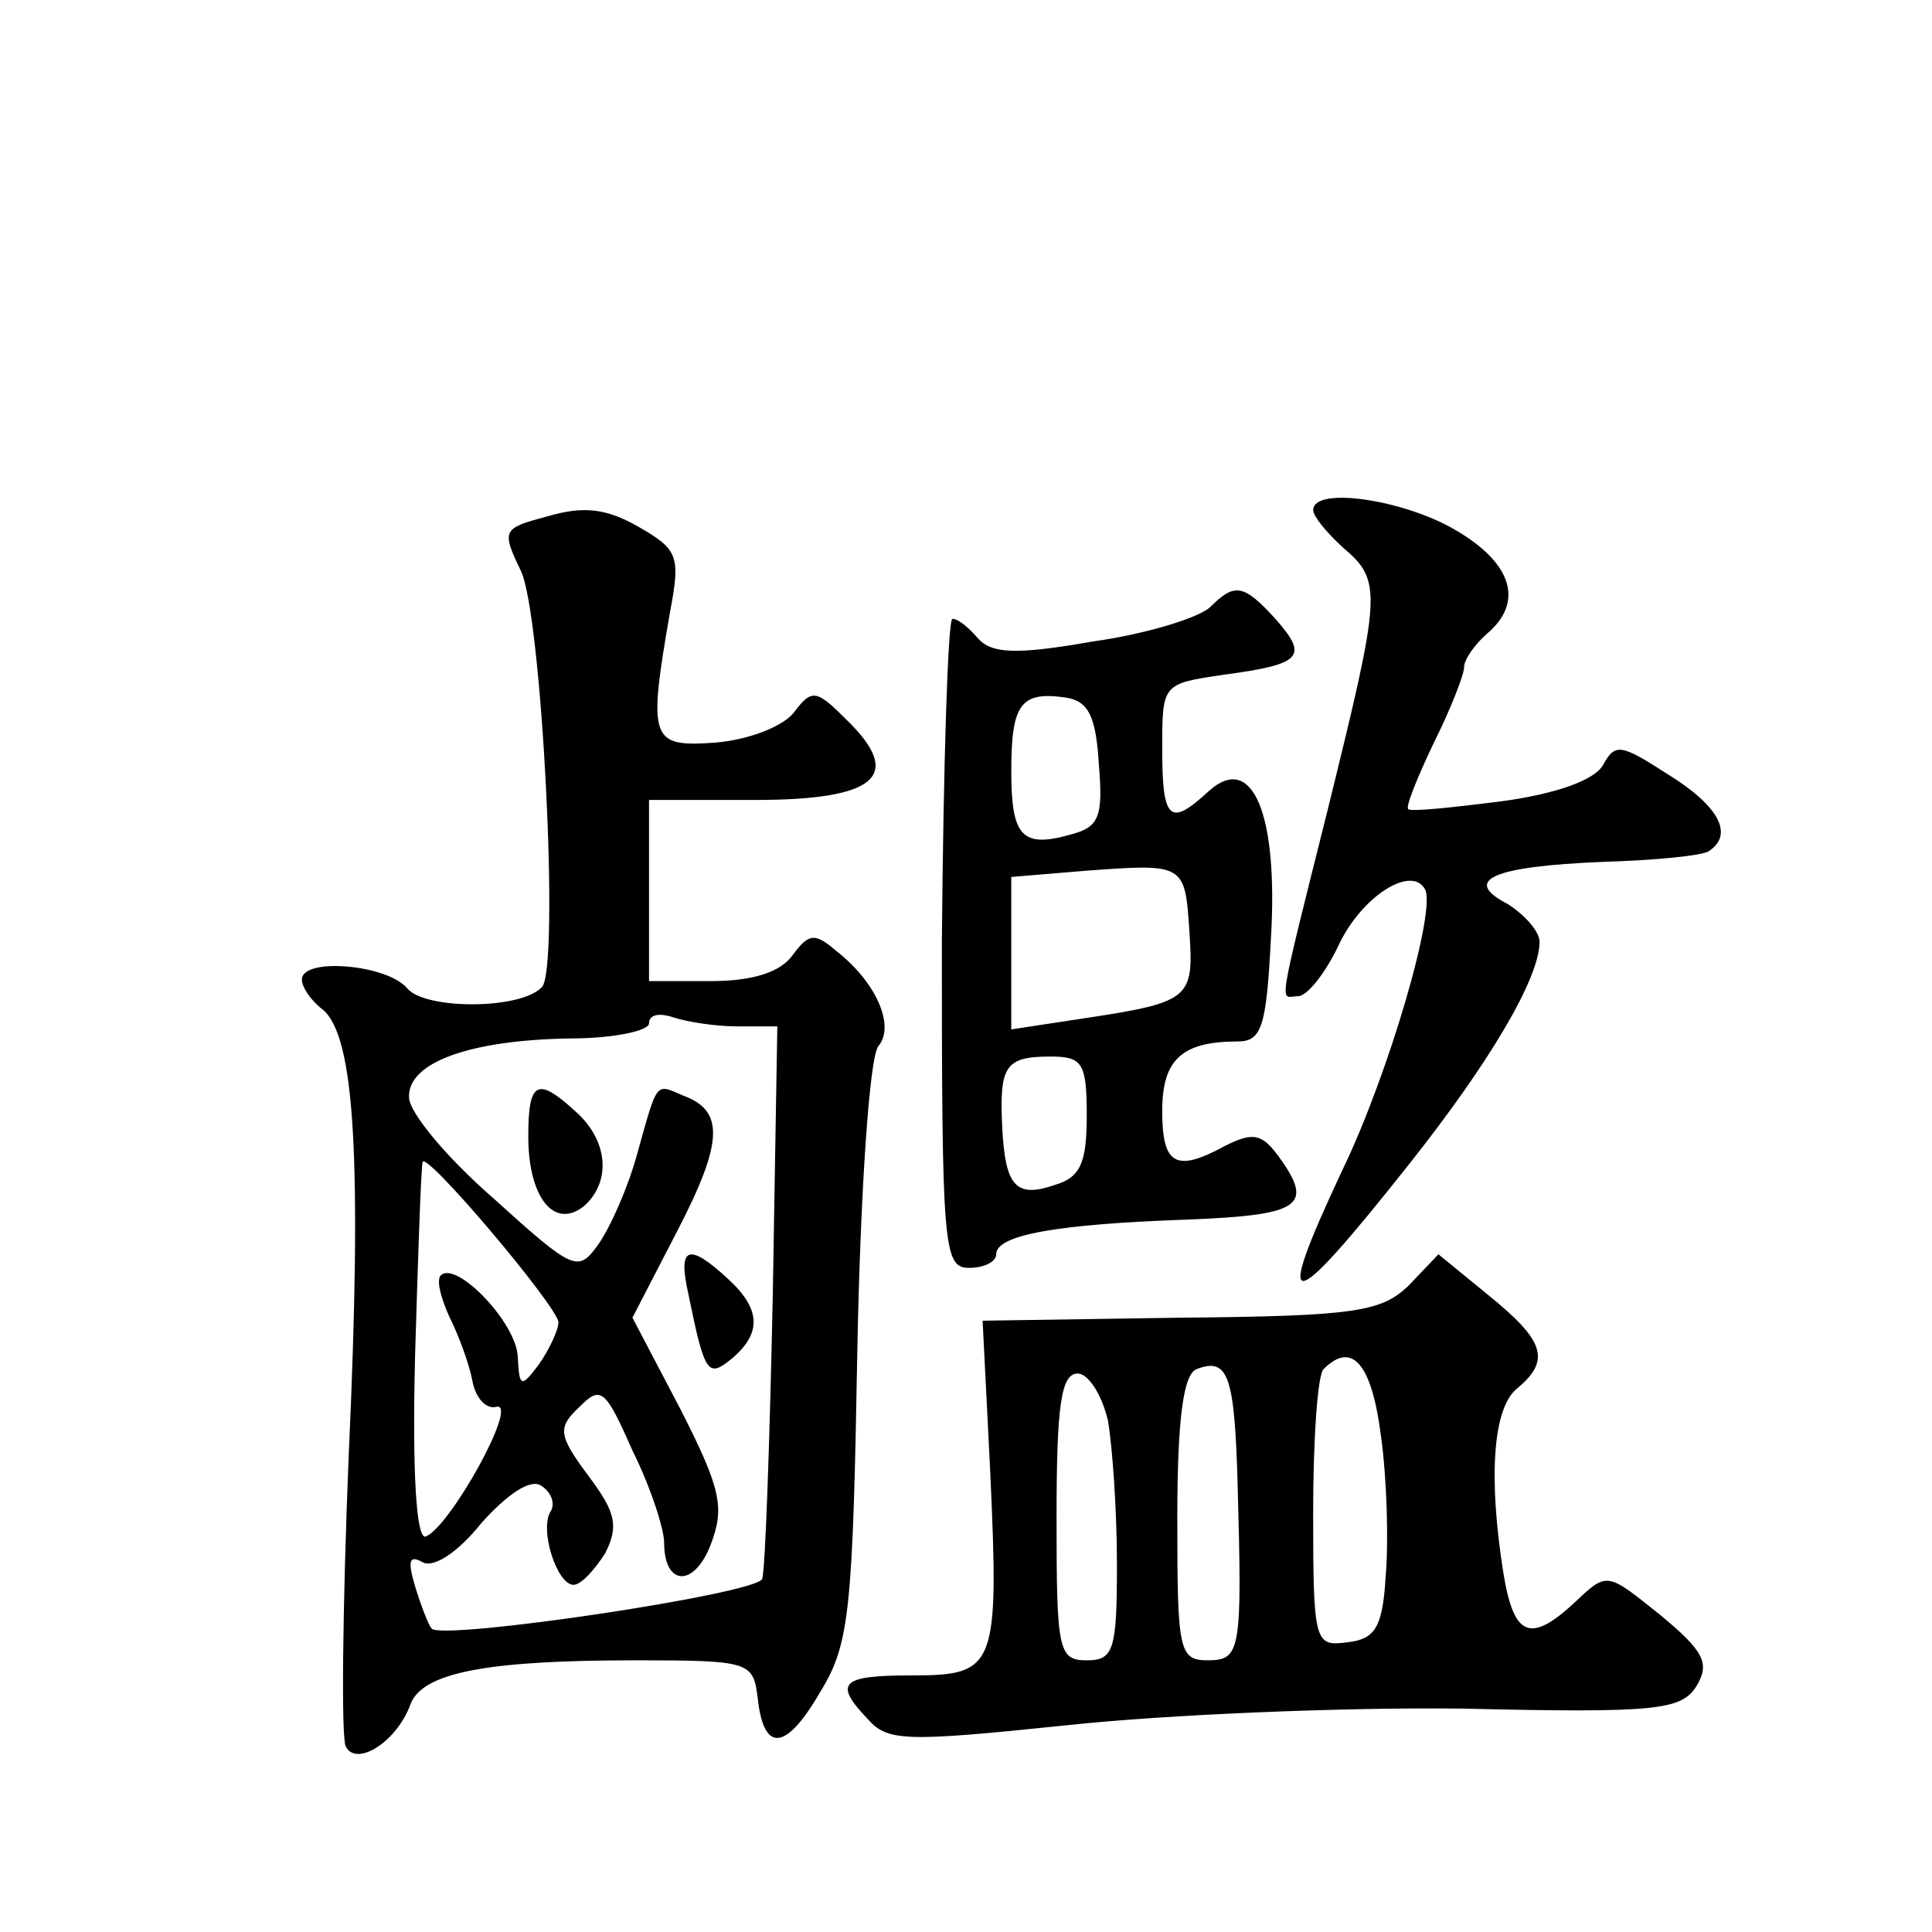 <?xml version="1.0" standalone="no"?>
<!DOCTYPE svg PUBLIC "-//W3C//DTD SVG 20010904//EN"
 "http://www.w3.org/TR/2001/REC-SVG-20010904/DTD/svg10.dtd">
<svg version="1.0" xmlns="http://www.w3.org/2000/svg"
 width="128pt" height="128pt" viewBox="0 0 128 128"
 preserveAspectRatio="xMidYMid meet">
<g transform="translate(0,128) scale(0.1,-0.1)"
fill="#0" stroke="none">
<path d="M363 938 c-30 -8 -31 -9 -18 -36 14 -28 26 -264 14 -276 -14 -15 -77 -15
-89 -1 -13 16 -70 21 -70 6 0 -5 6 -14 14 -20 21 -18 26 -98 17 -296 -4 -99 -5
-185 -2 -192 7 -14 34 3 43 28 8 21 51 29 149 29 76 0 78 -1 81 -25 4 -37 19 -35
42 5 19 31 21 55 24 225 2 105 8 195 14 202 11 13 -1 42 -28 63 -14 12 -18 12 -29
-3 -8 -11 -26 -17 -54 -17 l-41 0 0 60 0 60 70 0 c81 0 99 16 61 53 -20 20 -23
21 -35 5 -7 -9 -29 -18 -52 -20 -43 -3 -45 1 -30 87 7 37 5 41 -21 56 -21 12 -36
14 -60 7z m125 -338 l27 0 -3 -177 c-2 -98 -5 -183 -7 -189 -3 -10 -212 -41 -219
-33 -2 2 -7 15 -11 28 -5 17 -4 21 5 16 7 -4 23 6 39 26 17 19 32 29 39 25 7 -4
10 -12 7 -17 -8 -12 4 -49 15 -49 5 0 14 10 21 21 9 18 7 27 -11 51 -20 27 -21
32 -6 46 14 14 17 12 35 -29 12 -24 21 -52 21 -61 0 -29 20 -30 31 -1 9 24 7 36
-20 89 l-32 61 30 58 c30 58 31 79 4 89 -19 8 -17 11 -31 -39 -6 -22 -18 -49 -26
-60 -13 -18 -16 -17 -69 31 -31 27 -56 57 -56 67 -1 23 40 38 107 39 28 0 52 5
52 10 0 6 7 7 16 4 9 -3 28 -6 42 -6z m-118 -196 c0 -5 -6 -18 -13 -28 -12 -16
-13 -15 -14 6 -2 23 -41 63 -51 53 -3 -3 0 -15 6 -28 6 -12 13 -31 15 -42 2 -11
9 -19 16 -17 15 3 -31 -80 -47 -86 -6 -2 -9 40 -7 120 2 68 4 125 5 128 1 9 89
-95 90 -106z M350 527 c0 -40 17 -62 37 -46 18 16 16 43 -5 62 -26 24 -32 21 -32
-16z M456 423 c11 -54 13 -56 29 -43 20 17 19 33 -3 53 -26 24 -33 21 -26 -10z
M870 942 c0 -4 9 -15 20 -25 26 -22 25 -30 -10 -172 -35 -140 -32 -125 -20 -125
6 0 18 15 27 34 15 32 48 53 57 37 8 -13 -24 -123 -55 -187 -46 -98 -36 -97 44
4 54 68 87 124 87 148 0 7 -10 18 -21 25 -31 16 -10 25 63 28 34 1 65 4 70 7 17
11 7 30 -27 51 -31 20 -35 21 -43 6 -6 -10 -31 -19 -68 -24 -32 -4 -60 -7 -61 -5
-2 1 6 21 17 44 11 22 20 45 20 50 0 5 7 15 15 22 25 21 17 47 -21 69 -34 20 -94
29 -94 13z M802 878 c-7 -7 -42 -18 -78 -23 -51 -9 -67 -8 -76 2 -6 7 -13 13 -17
13 -3 0 -6 -97 -7 -215 0 -201 1 -215 18 -215 10 0 18 4 18 9 0 13 41 20 127 23
75 3 84 9 60 42 -11 15 -17 16 -35 7 -33 -18 -42 -13 -42 23 0 34 13 46 50 46 16
0 19 10 22 68 5 82 -12 124 -41 98 -26 -24 -31 -20 -31 28 0 43 0 43 41 49 52 7
56 12 34 37 -21 23 -27 24 -43 8z m-74 -104 c3 -36 0 -42 -19 -47 -32 -9 -39 -1
-39 42 0 44 6 53 35 49 16 -2 21 -12 23 -44z m60 -111 c3 -45 1 -47 -72 -58 l-46
-7 0 50 0 51 48 4 c67 5 67 5 70 -40z m-68 -122 c0 -31 -4 -41 -21 -46 -26 -9 -33
-1 -35 38 -2 41 2 47 32 47 21 0 24 -4 24 -39z M933 428 c-18 -17 -35 -20 -151
-21 l-131 -2 5 -99 c6 -131 4 -136 -52 -136 -47 0 -52 -5 -29 -29 13 -15 26 -15
132 -4 65 7 183 12 262 11 129 -3 145 -1 155 15 9 15 5 23 -24 47 -35 28 -35 29
-56 9 -30 -28 -41 -24 -48 19 -10 63 -7 109 9 122 23 19 18 32 -19 62 l-33 27 -20
-21z m-113 -133 c3 -109 2 -115 -20 -115 -19 0 -20 7 -20 94 0 66 4 96 13 99 21
8 25 -5 27 -78z m95 33 c4 -29 5 -71 3 -93 -2 -33 -7 -41 -25 -43 -22 -3 -23 -1
-23 86 0 49 3 92 7 95 19 19 32 3 38 -45z m-181 11 c3 -17 6 -60 6 -95 0 -57 -2
-64 -20 -64 -19 0 -20 7 -20 95 0 74 3 95 14 95 7 0 16 -14 20 -31z"/>
</g>
</svg>
